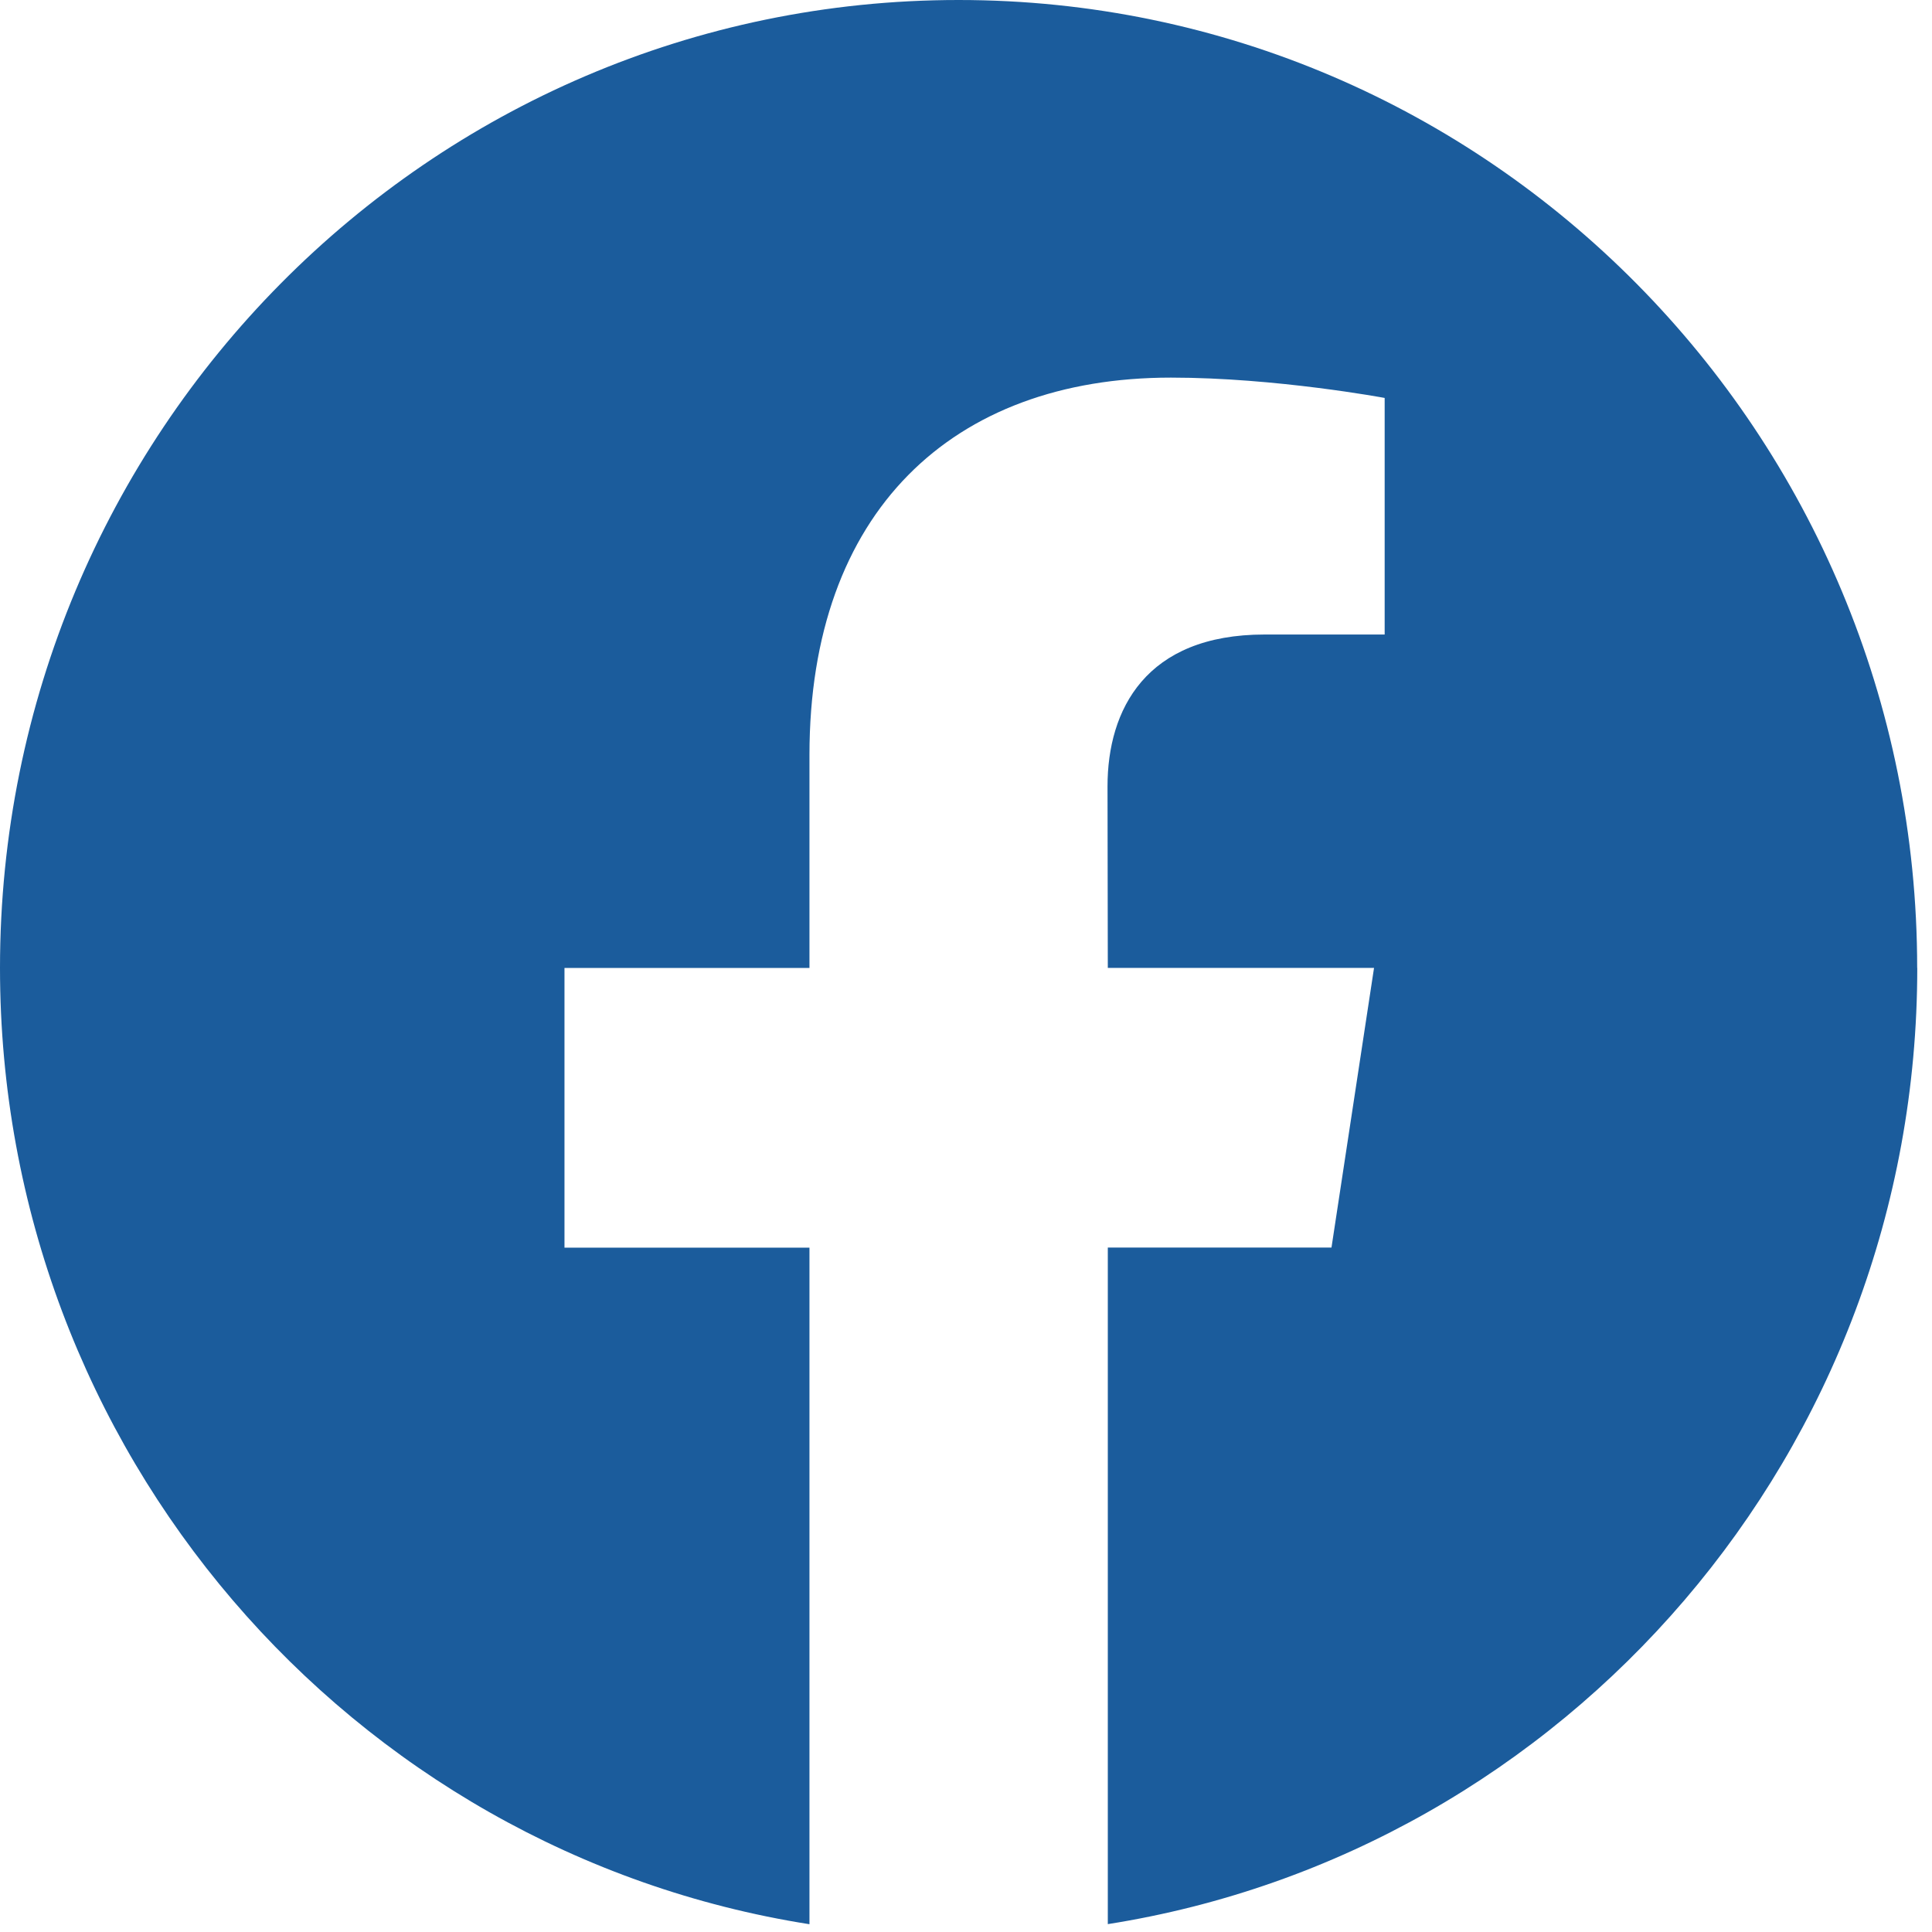 <svg width="40" height="40" viewBox="0 0 40 40" fill="none" xmlns="http://www.w3.org/2000/svg">
<g clip-path="url(#clip0_130_2155)">
<path d="M39.693 20.041C39.693 8.973 30.808 0 19.847 0C8.885 0 0 8.973 0 20.041C0 30.049 7.266 38.343 16.759 39.839V25.831H11.687V20.041H16.759V15.626C16.761 10.604 19.709 7.818 24.243 7.818C26.414 7.818 28.668 8.239 28.668 8.239V13.137H26.183C23.718 13.137 22.93 14.696 22.93 16.28L22.936 20.039H28.448L27.567 25.829H22.936V39.837C32.429 38.339 39.695 30.045 39.695 20.039" fill="#1B5C9C"/>
</g>
<defs>
<clipPath id="clip0_130_2155">
<rect width="40" height="40" fill="white"/>
</clipPath>
</defs>
</svg>

